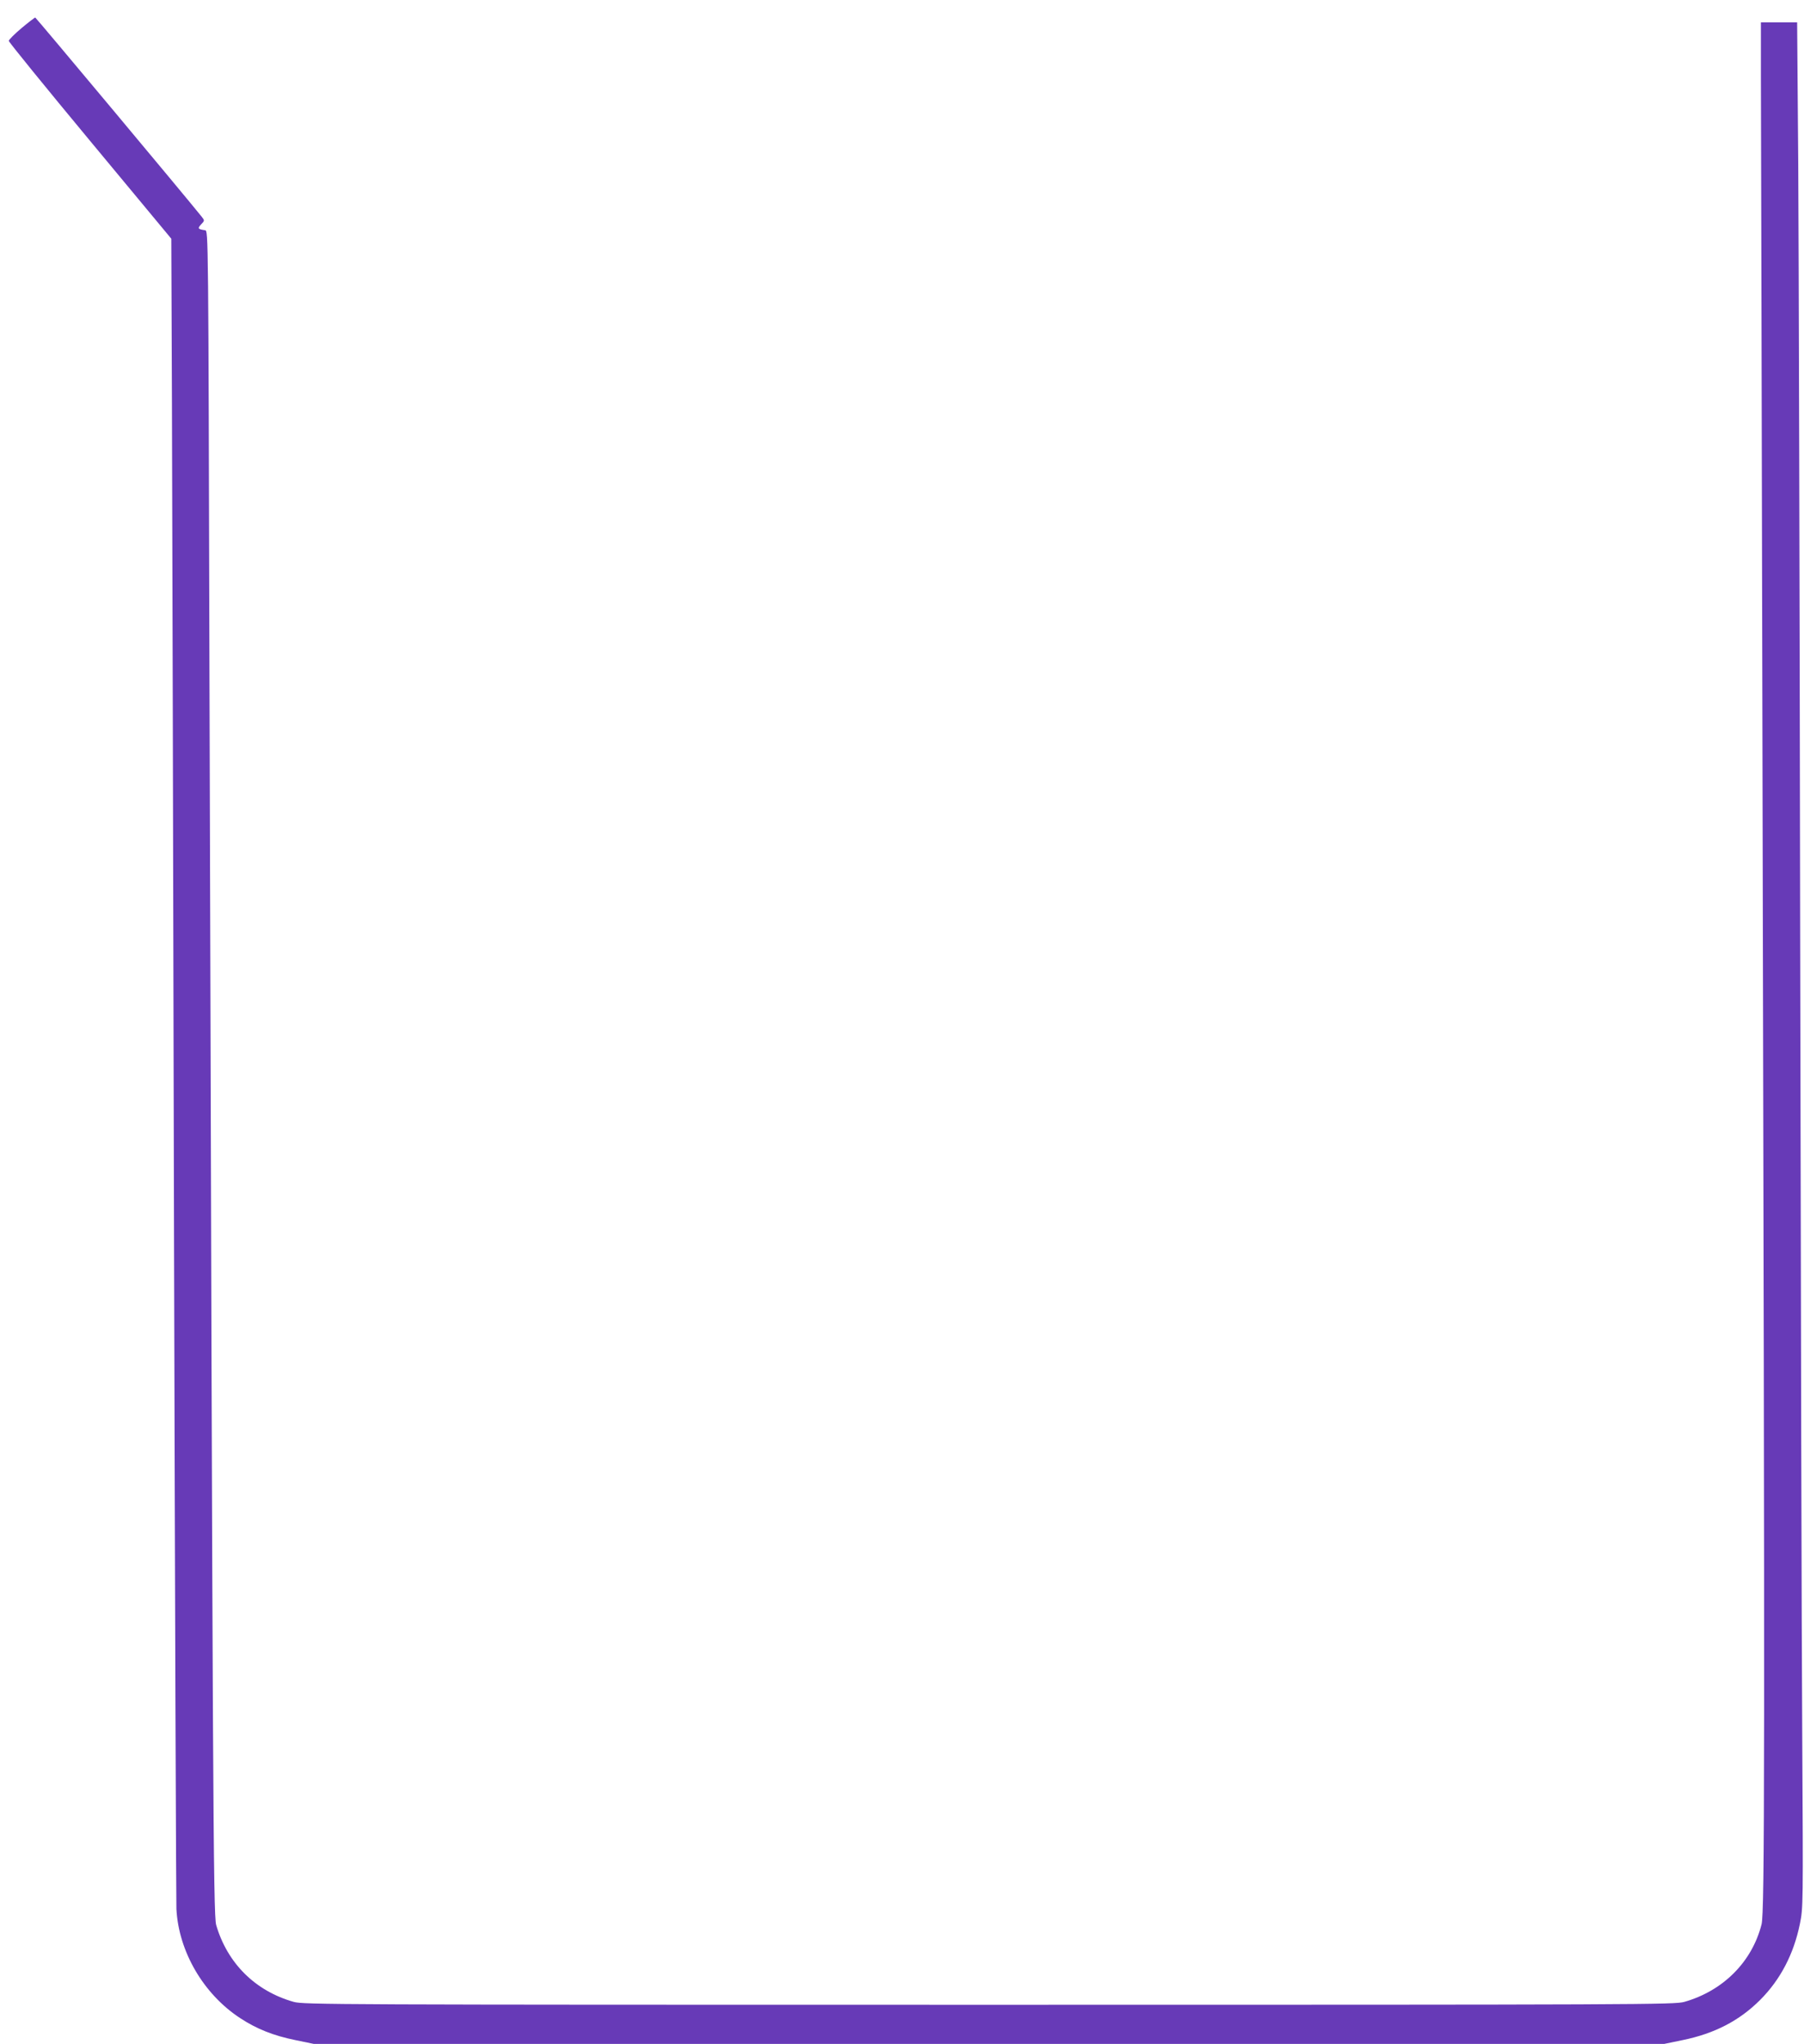<?xml version="1.0" standalone="no"?>
<!DOCTYPE svg PUBLIC "-//W3C//DTD SVG 20010904//EN"
 "http://www.w3.org/TR/2001/REC-SVG-20010904/DTD/svg10.dtd">
<svg version="1.0" xmlns="http://www.w3.org/2000/svg"
 width="1130pt" height="1280pt" viewBox="0 0 1130 1280"
 preserveAspectRatio="xMidYMid meet">
<g transform="translate(0,1280) scale(0.1,-0.1)"
fill="#673ab7" stroke="none">
<path d="M135 12624 c-44 -37 -80 -73 -80 -80 0 -7 229 -289 509 -626 l509
-613 4 -1035 c2 -569 8 -2905 13 -5190 6 -2285 13 -4191 15 -4235 14 -267 170
-534 400 -684 102 -67 207 -109 344 -137 l116 -24 4230 0 4230 0 116 24 c200
41 355 122 484 251 127 127 210 286 249 475 21 105 21 109 15 1175 -4 589 -9
2841 -13 5005 -3 2164 -9 4339 -12 4833 l-7 897 -113 0 -114 0 0 -322 c1 -178
5 -2118 10 -4313 15 -6261 14 -7202 -6 -7277 -60 -235 -241 -416 -484 -485
-63 -17 -227 -18 -4355 -18 -4128 0 -4292 1 -4355 18 -241 68 -416 242 -486
482 -18 65 -22 815 -42 7860 -7 2739 -7 2750 -27 2753 -46 7 -49 11 -25 37 22
23 22 24 4 47 -95 119 -1039 1248 -1043 1248 -4 0 -43 -30 -86 -66z"/>
</g>
</svg>
